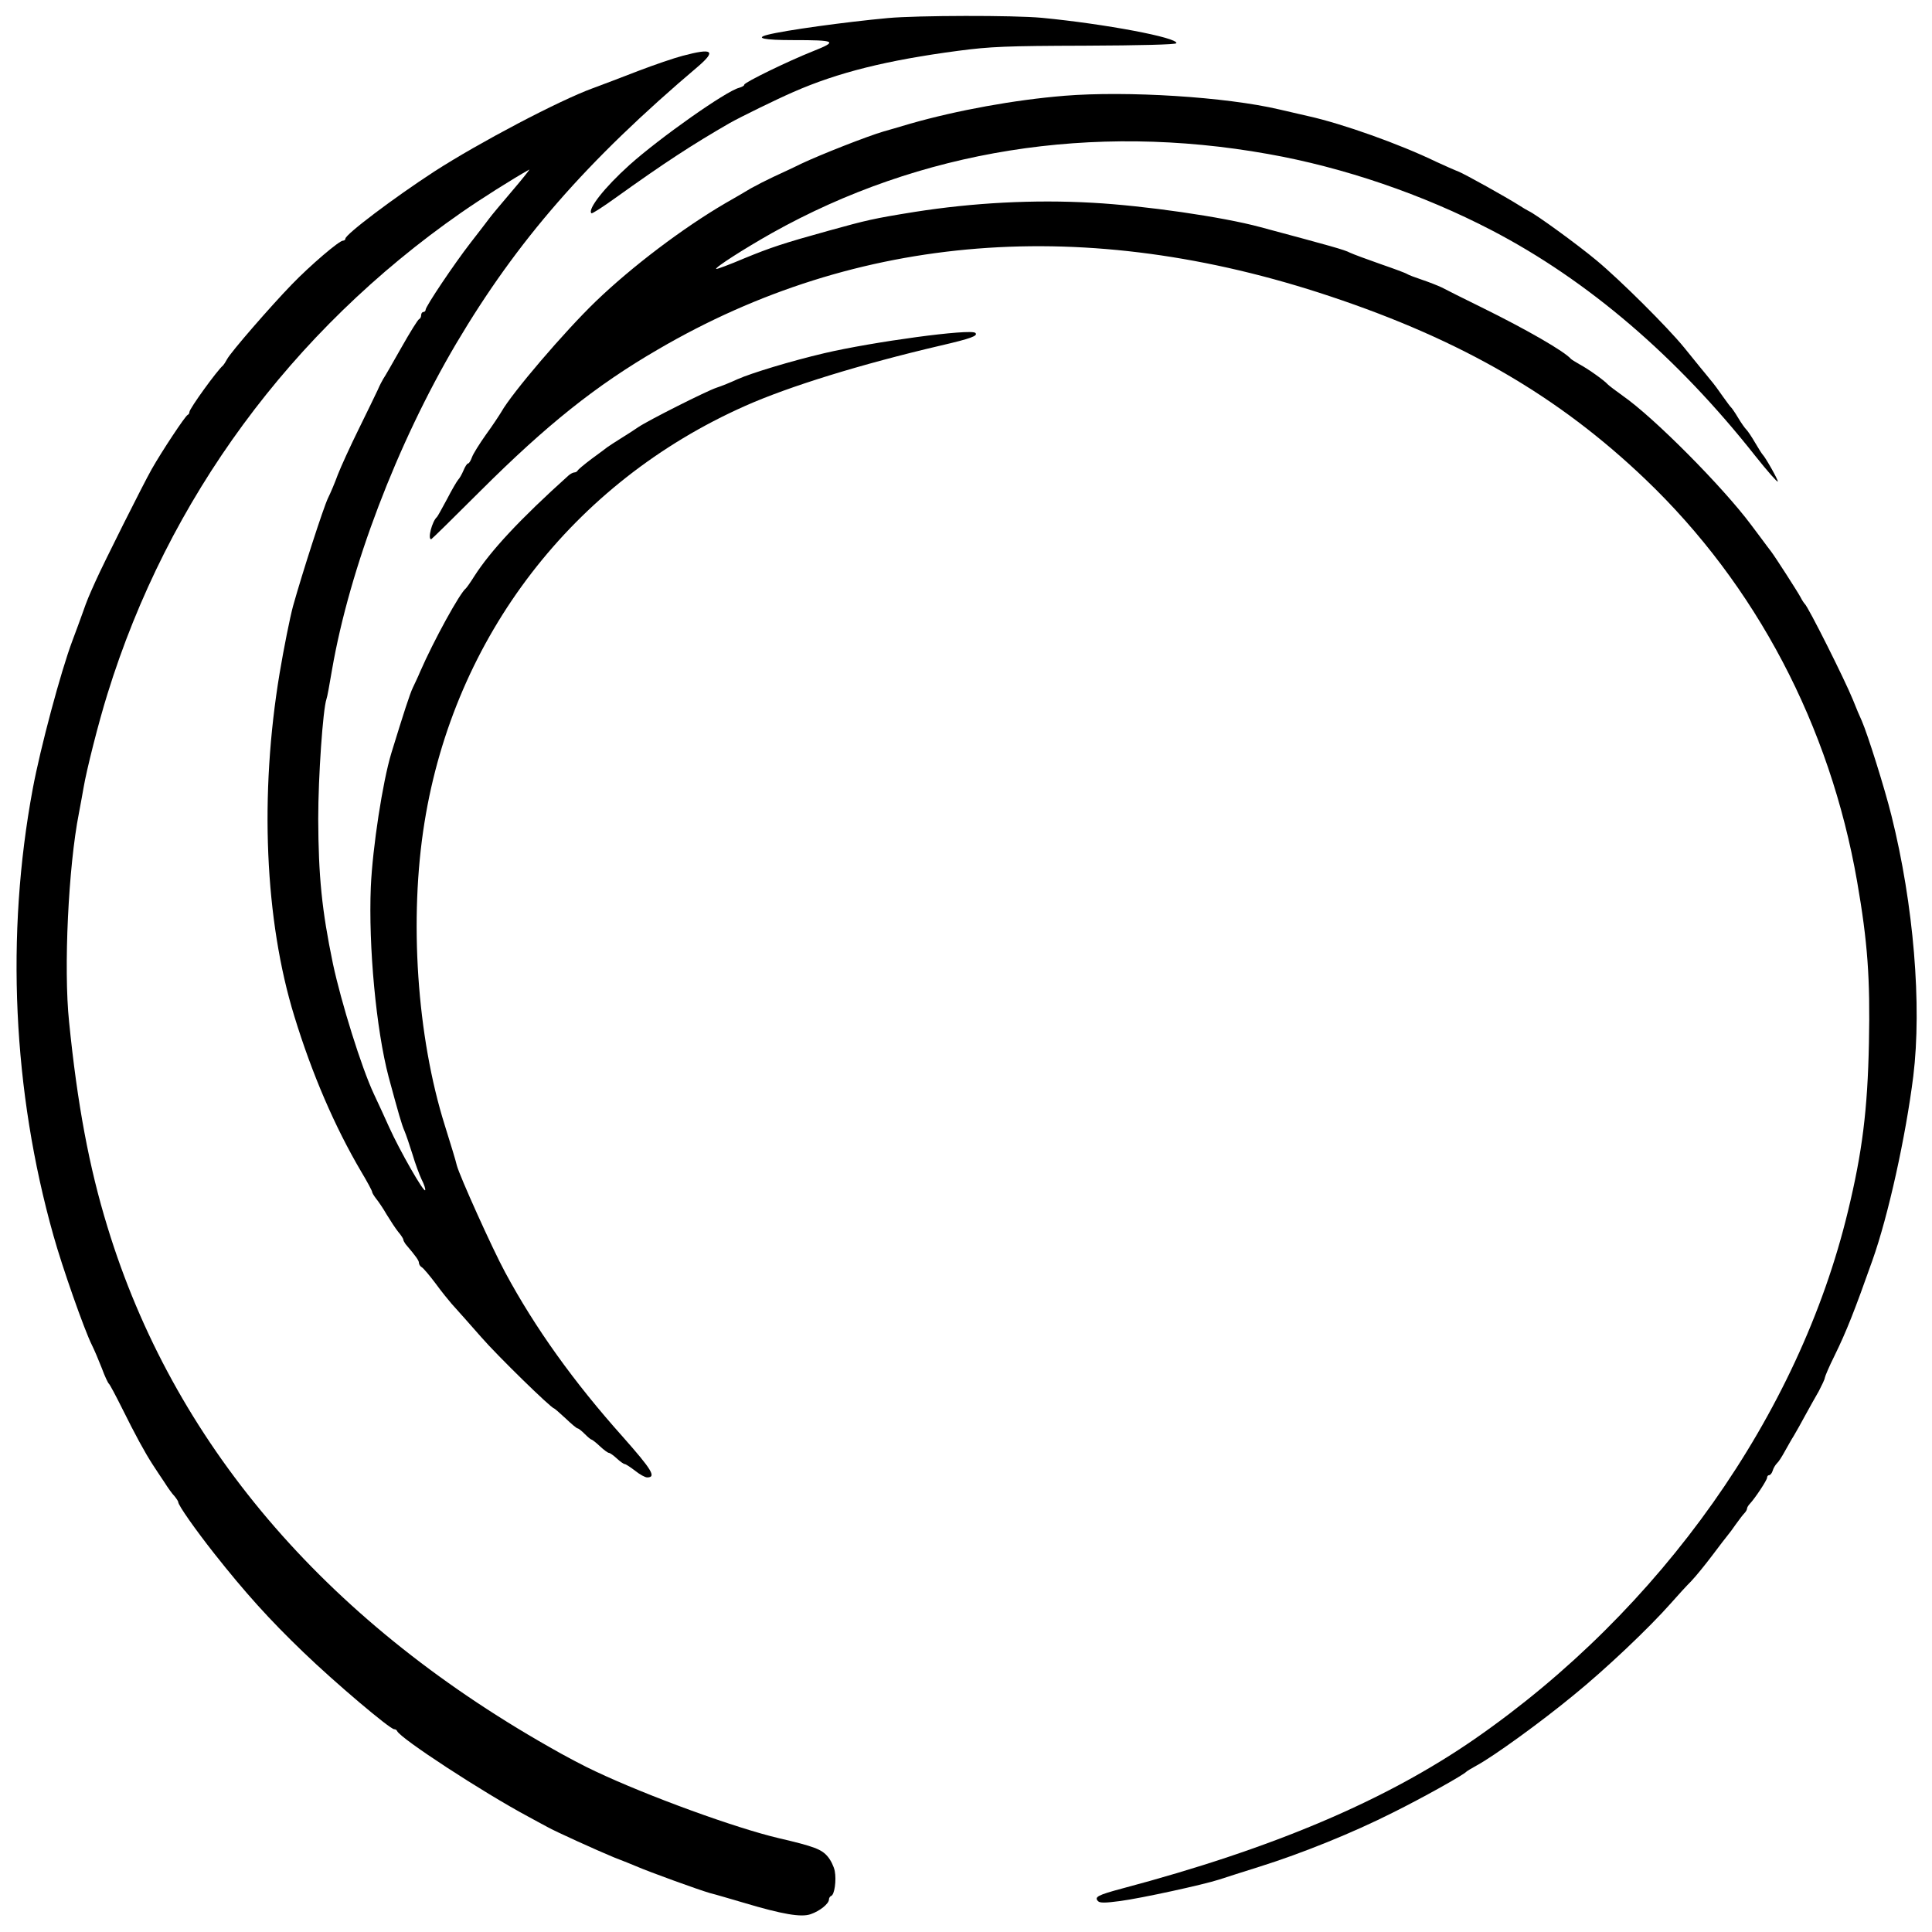 <?xml version="1.0" standalone="no"?>
<!DOCTYPE svg PUBLIC "-//W3C//DTD SVG 20010904//EN"
 "http://www.w3.org/TR/2001/REC-SVG-20010904/DTD/svg10.dtd">
<svg version="1.0" xmlns="http://www.w3.org/2000/svg"
 width="867pt" height="867pt" viewBox="0 0 867 867"
 preserveAspectRatio="xMidYMid meet">
<g transform="translate(0,867) scale(0.1,-0.1)"
fill="#000000" stroke="none">
<path d="M3985 8589 c-194 -18 -462 -55 -540 -75 -59 -15 -16 -24 113 -24 195
0 203 -5 90 -50 -111 -44 -308 -140 -308 -150 0 -5 -10 -10 -23 -14 -58 -14
-357 -225 -493 -347 -112 -101 -188 -198 -170 -216 3 -3 51 28 108 69 219 157
343 238 513 336 48 27 209 106 285 139 200 88 422 143 740 185 144 19 217 22
570 23 244 1 406 5 409 11 9 25 -322 87 -603 114 -127 12 -560 11 -691 -1z"/>
<path d="M3065 8420 c-39 -10 -129 -41 -200 -68 -72 -28 -164 -63 -205 -78
-151 -55 -510 -244 -710 -373 -183 -119 -400 -283 -400 -302 0 -5 -5 -9 -11
-9 -17 0 -147 -111 -230 -197 -94 -97 -274 -304 -290 -335 -7 -13 -15 -25 -18
-28 -25 -20 -151 -194 -151 -209 0 -5 -3 -11 -8 -13 -11 -5 -115 -162 -161
-243 -40 -71 -216 -422 -253 -505 -30 -67 -36 -80 -57 -140 -11 -30 -31 -86
-46 -125 -52 -138 -144 -482 -178 -665 -122 -654 -90 -1356 93 -2005 39 -140
138 -422 172 -490 11 -22 31 -69 45 -105 13 -36 28 -67 32 -70 4 -3 30 -52 59
-110 59 -119 102 -198 137 -252 14 -21 37 -57 53 -80 15 -24 35 -52 45 -62 9
-11 17 -23 17 -27 0 -14 76 -122 161 -230 139 -176 248 -297 400 -443 141
-136 389 -346 408 -346 5 0 11 -3 13 -8 14 -33 386 -276 590 -385 37 -20 75
-41 85 -46 31 -18 225 -106 298 -136 39 -15 84 -33 100 -40 60 -26 281 -106
330 -120 28 -7 95 -27 150 -43 177 -53 261 -67 303 -52 41 14 82 47 82 66 0 7
5 14 10 16 15 5 24 70 16 112 -4 20 -18 49 -32 65 -27 32 -60 45 -219 82 -192
45 -586 188 -823 300 -46 21 -141 71 -210 111 -1013 576 -1686 1369 -1980
2333 -82 267 -135 550 -172 920 -25 239 -3 697 44 935 8 41 17 93 21 115 13
78 67 292 107 420 271 877 825 1630 1588 2161 92 64 227 149 305 193 5 3 -29
-40 -76 -95 -46 -54 -94 -111 -104 -125 -11 -15 -48 -63 -83 -108 -73 -94
-202 -286 -202 -301 0 -5 -4 -10 -10 -10 -5 0 -10 -6 -10 -14 0 -8 -4 -16 -9
-18 -5 -1 -41 -59 -80 -128 -39 -69 -75 -132 -81 -140 -5 -8 -17 -31 -25 -50
-9 -19 -47 -98 -85 -175 -38 -77 -80 -169 -94 -205 -13 -36 -33 -83 -44 -105
-21 -44 -115 -335 -157 -485 -14 -52 -41 -187 -60 -300 -91 -545 -67 -1110 66
-1541 79 -258 181 -495 300 -697 27 -45 49 -86 49 -91 0 -4 8 -17 17 -29 10
-12 32 -44 48 -72 17 -28 40 -63 52 -78 13 -15 23 -31 23 -35 0 -4 5 -13 10
-20 47 -55 60 -74 60 -84 0 -7 6 -16 13 -20 7 -4 35 -37 62 -73 26 -36 59 -76
71 -90 37 -41 76 -85 134 -151 73 -84 314 -319 326 -319 2 0 25 -20 52 -45 26
-25 50 -45 54 -45 4 0 18 -11 32 -25 14 -14 27 -25 30 -25 3 0 20 -13 38 -30
18 -17 36 -30 41 -30 4 0 20 -11 35 -25 15 -14 31 -25 35 -25 5 0 26 -14 47
-30 21 -17 45 -30 54 -30 43 0 21 35 -109 182 -220 246 -394 489 -528 738 -58
107 -205 434 -217 480 -4 19 -29 100 -54 180 -125 398 -161 927 -91 1360 134
833 666 1525 1438 1868 197 88 522 188 877 271 138 32 170 44 157 57 -20 20
-461 -40 -678 -91 -149 -35 -327 -89 -390 -117 -30 -14 -72 -31 -94 -38 -45
-15 -307 -147 -351 -177 -16 -11 -51 -34 -79 -51 -27 -17 -55 -35 -60 -39 -6
-5 -37 -28 -70 -52 -33 -25 -61 -48 -63 -53 -2 -4 -9 -8 -14 -8 -6 0 -18 -6
-27 -14 -218 -196 -350 -338 -424 -454 -16 -26 -33 -49 -36 -52 -27 -20 -145
-235 -206 -375 -9 -22 -24 -53 -32 -70 -14 -29 -41 -113 -97 -295 -39 -129
-84 -422 -92 -600 -11 -267 24 -641 80 -853 44 -163 59 -215 71 -242 7 -16 23
-64 36 -105 12 -41 31 -92 41 -113 11 -21 18 -43 16 -48 -5 -14 -115 179 -161
281 -21 47 -52 114 -69 150 -56 119 -147 412 -184 585 -50 241 -65 393 -66
650 0 191 21 491 37 538 3 6 14 66 25 132 79 455 291 1012 557 1463 273 461
583 818 1087 1245 81 70 63 82 -69 47z"/>
<path d="M4775 8240 c-221 -18 -480 -65 -690 -125 -49 -15 -103 -30 -120 -35
-72 -21 -281 -103 -370 -145 -38 -19 -95 -45 -125 -59 -30 -14 -75 -37 -100
-51 -25 -15 -76 -45 -115 -67 -190 -111 -419 -284 -582 -441 -140 -135 -375
-410 -423 -495 -9 -15 -39 -61 -69 -102 -29 -41 -58 -87 -63 -102 -6 -16 -13
-28 -18 -28 -4 0 -13 -14 -20 -31 -7 -17 -18 -36 -24 -42 -6 -7 -29 -46 -50
-87 -22 -41 -42 -77 -45 -80 -22 -19 -43 -100 -26 -100 2 0 102 98 222 218
297 296 517 472 796 634 895 523 1921 604 3017 238 591 -197 1025 -449 1414
-821 496 -474 828 -1105 950 -1805 47 -270 59 -434 53 -724 -6 -301 -30 -491
-94 -755 -220 -914 -839 -1789 -1674 -2368 -400 -277 -906 -492 -1584 -672
-108 -29 -126 -38 -107 -57 8 -8 32 -8 99 1 97 13 372 73 443 96 25 8 108 35
185 59 185 58 416 151 596 242 133 66 317 169 329 183 3 3 24 16 48 29 74 40
286 193 434 315 144 117 338 301 436 412 29 33 70 78 92 100 21 22 63 74 94
115 31 41 62 82 69 90 7 8 24 31 37 50 14 19 30 41 37 48 7 7 13 17 13 22 0 5
6 15 13 22 24 26 77 106 77 117 0 6 4 11 9 11 5 0 13 9 16 20 3 11 12 26 19
33 8 7 23 31 35 53 12 21 30 54 41 71 11 18 34 60 52 93 18 33 45 81 60 107
14 27 27 54 27 60 1 7 20 52 44 100 53 108 90 202 170 428 71 200 149 554 183
825 39 318 2 770 -98 1170 -30 121 -106 363 -133 425 -8 17 -26 59 -40 95 -37
91 -201 418 -216 430 -3 3 -12 16 -19 30 -12 23 -115 183 -132 205 -5 6 -25
33 -45 60 -21 28 -41 55 -45 60 -126 169 -435 481 -576 579 -31 22 -61 45 -67
51 -16 18 -86 68 -125 89 -19 11 -37 22 -40 25 -29 34 -199 132 -400 231 -80
39 -161 80 -180 90 -19 9 -60 25 -90 35 -30 10 -59 21 -65 25 -5 4 -59 24
-120 45 -60 21 -122 44 -137 51 -24 13 -86 30 -403 115 -170 46 -518 96 -752
109 -264 15 -537 0 -798 -41 -187 -30 -215 -37 -385 -84 -206 -57 -262 -76
-379 -124 -68 -29 -125 -50 -127 -48 -7 6 126 91 250 161 666 373 1437 496
2226 355 340 -60 696 -182 1005 -343 430 -224 829 -565 1182 -1012 54 -68 99
-119 101 -115 2 7 -55 108 -68 121 -3 3 -18 26 -33 52 -15 26 -33 53 -40 60
-7 7 -24 31 -37 53 -13 22 -27 42 -30 45 -4 3 -20 25 -38 50 -17 25 -42 59
-56 75 -13 17 -34 41 -45 55 -11 14 -44 54 -73 90 -74 91 -286 302 -393 391
-85 71 -272 207 -305 222 -8 4 -27 15 -42 25 -60 38 -245 141 -273 152 -16 6
-61 26 -100 44 -163 79 -421 171 -575 205 -25 6 -83 19 -130 30 -239 56 -681
84 -965 61z"/>
</g>
</svg>
